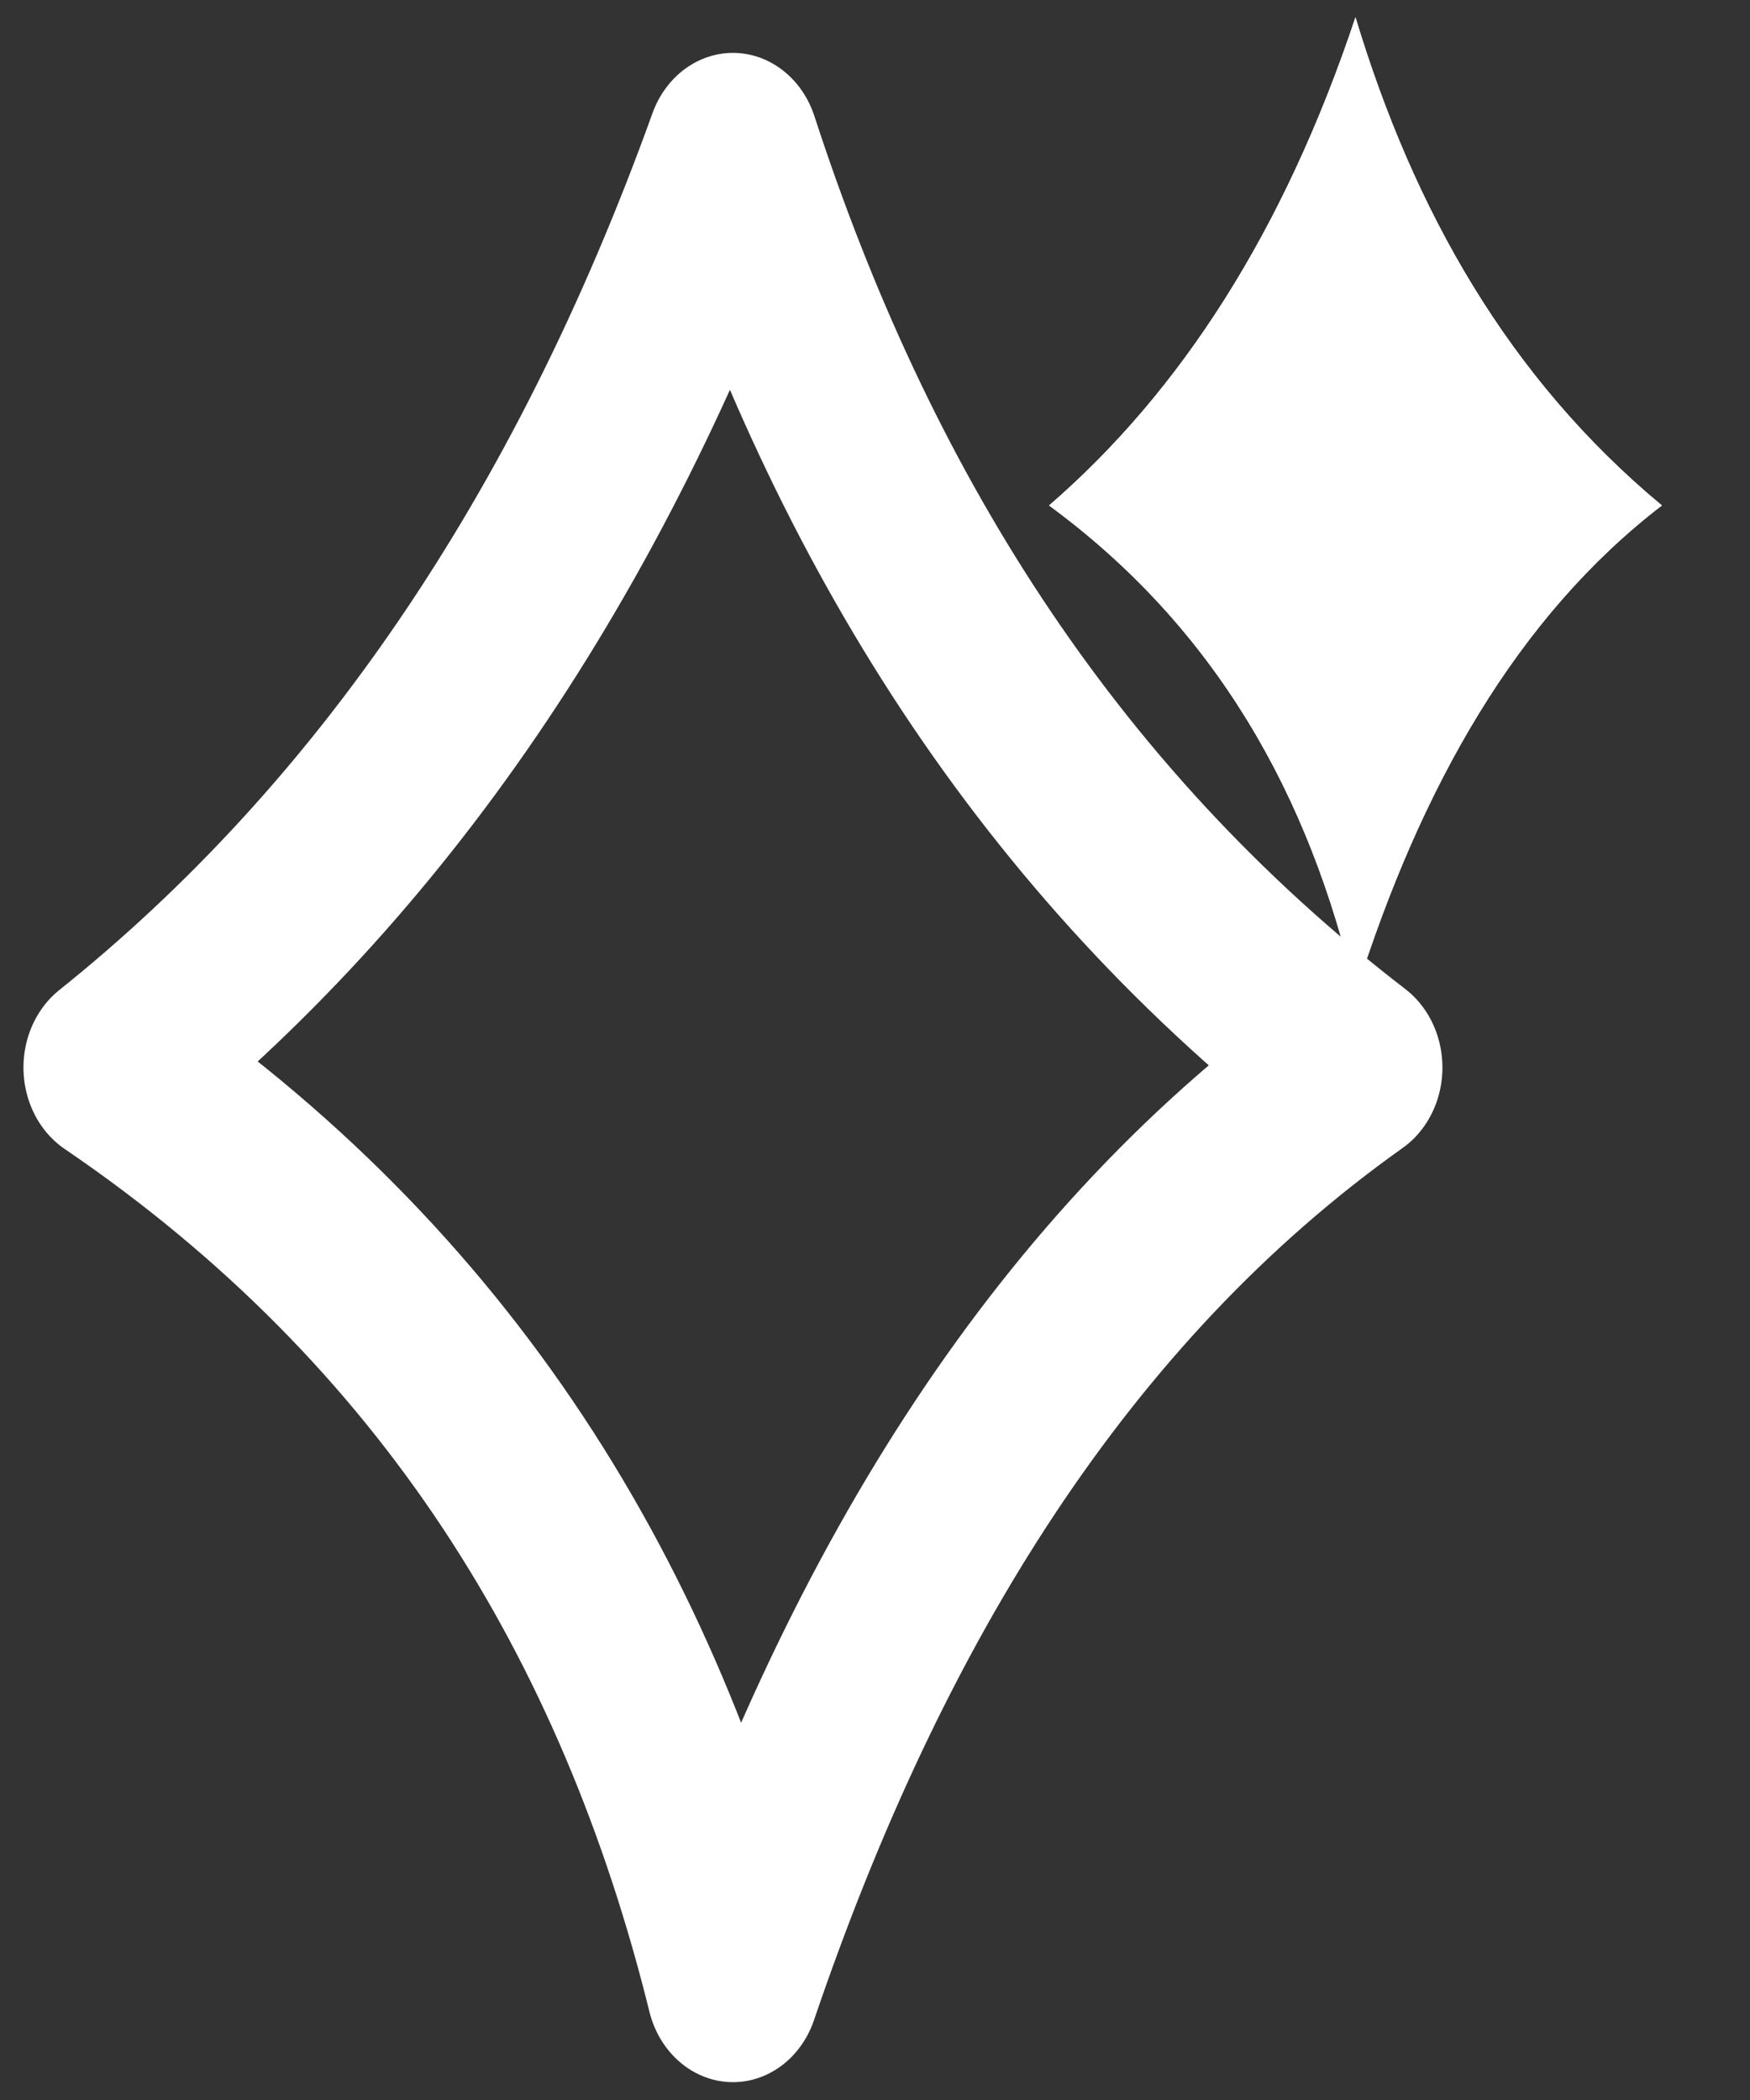 <?xml version="1.0" encoding="UTF-8" standalone="no"?>
<svg xmlns="http://www.w3.org/2000/svg" xmlns:xlink="http://www.w3.org/1999/xlink" xmlns:serif="http://www.serif.com/" width="100%" height="100%" viewBox="0 0 20 24" version="1.1" xml:space="preserve" style="fill-rule:evenodd;clip-rule:evenodd;stroke-linecap:round;stroke-linejoin:round;stroke-miterlimit:1.5;">
    <rect x="0" y="0" width="20" height="24" fill="#333333" stroke="none"/>
    <g transform="matrix(0.929,0,0,1.026,-3.158,-0.87)">
        <path d="M12.416,2.502C13.874,6.555 16.25,10.072 20.079,12.739C16.488,15.05 14.06,18.597 12.416,22.976C11.275,18.8 8.898,15.292 4.753,12.739C8.053,10.346 10.637,6.975 12.416,2.502Z" style="fill:none;stroke:white;stroke-width:2.13px;"></path>
    </g>
    <g transform="matrix(0.457,0,0,0.545,9.817,-1.166)">
        <path d="M12.416,2.502C13.874,6.555 16.25,10.072 20.079,12.739C16.488,15.05 14.06,18.597 12.416,22.976C11.275,18.8 8.898,15.292 4.753,12.739C8.053,10.346 10.637,6.975 12.416,2.502Z" style="fill:white;"></path>
        <path d="M12.416,2.502C13.874,6.555 16.25,10.072 20.079,12.739C16.488,15.05 14.06,18.597 12.416,22.976C11.275,18.8 8.898,15.292 4.753,12.739C8.053,10.346 10.637,6.975 12.416,2.502ZM12.355,11.275C11.992,11.716 11.618,12.142 11.233,12.551C11.698,12.994 12.136,13.451 12.547,13.923C12.899,13.502 13.264,13.097 13.644,12.706C13.191,12.243 12.761,11.765 12.355,11.275Z" style="fill:white;"></path>
    </g>
</svg>

